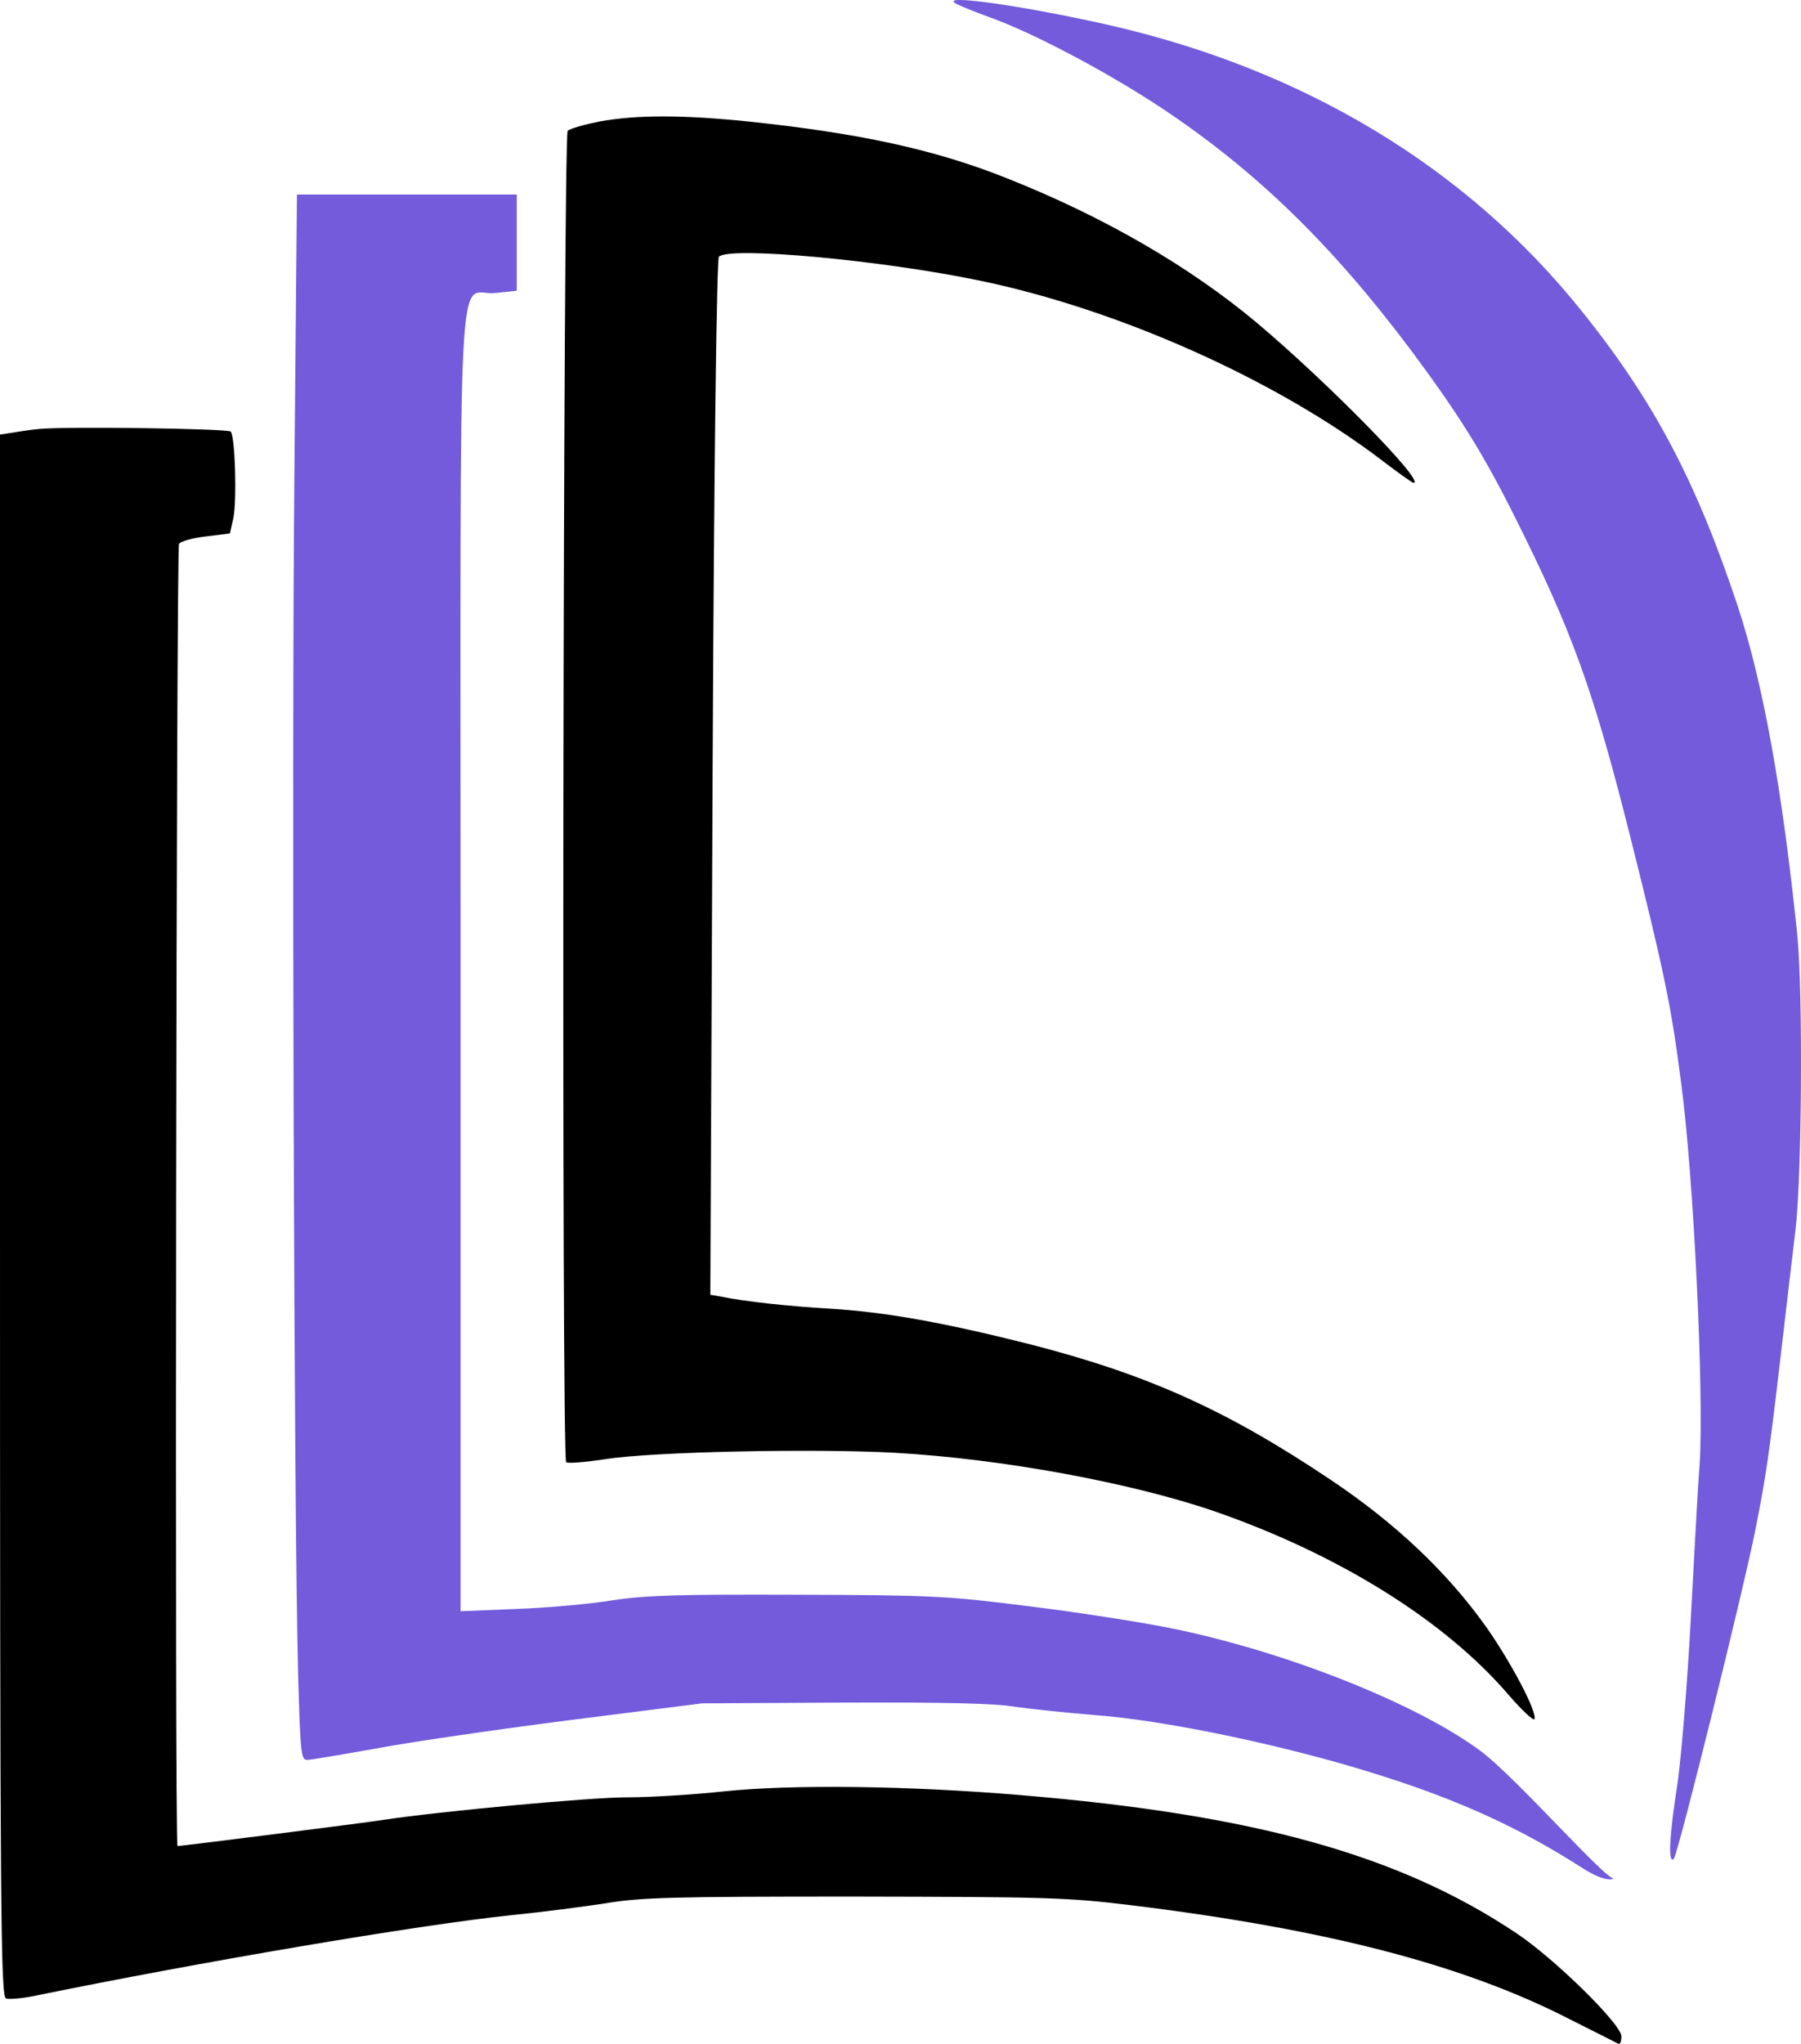 <?xml version="1.0" encoding="UTF-8" standalone="no"?>
<svg
   version="1.0"
   width="480.969pt"
   height="545.768pt"
   viewBox="0 0 480.969 545.768"
   preserveAspectRatio="xMidYMid"
   id="svg14"
   sodipodi:docname="digitutor-icon-accent.svg"
   inkscape:version="1.4 (86a8ad7, 2024-10-11)"
   xmlns:inkscape="http://www.inkscape.org/namespaces/inkscape"
   xmlns:sodipodi="http://sodipodi.sourceforge.net/DTD/sodipodi-0.dtd"
   xmlns="http://www.w3.org/2000/svg"
   xmlns:svg="http://www.w3.org/2000/svg">
  <defs
     id="defs14" />
  <sodipodi:namedview
     id="namedview14"
     pagecolor="#505050"
     bordercolor="#eeeeee"
     borderopacity="1"
     inkscape:showpageshadow="0"
     inkscape:pageopacity="0"
     inkscape:pagecheckerboard="0"
     inkscape:deskcolor="#505050"
     inkscape:document-units="pt"
     inkscape:zoom="0.14954112"
     inkscape:cx="1106.719"
     inkscape:cy="190.58303"
     inkscape:window-width="2560"
     inkscape:window-height="1377"
     inkscape:window-x="2552"
     inkscape:window-y="-8"
     inkscape:window-maximized="1"
     inkscape:current-layer="g14"
     showgrid="false" />
  <g
     transform="matrix(0.1,0,0,-0.1,-761,2402.941)"
     fill="#000000"
     stroke="none"
     id="g14">
    <path
       d="m 10161,24021 c 9,-6 49,-22 90,-37 116,-41 316,-147 461,-243 251,-167 453,-363 664,-644 126,-169 193,-275 277,-443 156,-311 212,-466 311,-860 89,-355 109,-449 135,-652 34,-249 62,-839 50,-1022 -5,-63 -15,-252 -24,-420 -9,-168 -25,-362 -35,-432 -22,-140 -26,-218 -10,-202 11,11 187,721 219,884 28,142 36,199 66,455 14,121 32,274 40,340 17,144 20,631 5,786 -40,388 -91,672 -159,879 -111,334 -224,549 -418,790 -308,384 -744,646 -1268,764 -228,51 -443,81 -404,57 z"
       id="path2"
       style="fill:#735bdc;fill-opacity:1" />
    <path
       d="m 9211,23705 c -40,-8 -79,-19 -85,-25 -12,-12 -17,-3543 -4,-3555 4,-4 51,0 105,8 123,20 560,29 774,17 283,-16 626,-79 849,-155 333,-115 620,-293 791,-494 35,-40 65,-68 67,-62 7,20 -63,152 -129,246 -104,146 -241,276 -414,392 -280,188 -492,283 -809,364 -231,58 -383,85 -531,94 -105,6 -227,19 -289,32 l -29,5 6,1381 c 4,867 11,1385 17,1391 28,28 433,-9 697,-64 371,-77 792,-265 1075,-481 43,-33 80,-59 83,-59 34,0 -228,267 -418,427 -180,151 -410,284 -667,386 -192,77 -396,121 -692,152 -176,18 -297,18 -397,0 z"
       id="path3" />
    <path
       d="m 8396,22743 c -7,-766 -1,-2741 10,-3180 6,-215 8,-233 24,-233 10,0 92,14 182,30 89,17 323,51 518,76 l 355,45 380,2 c 267,1 402,-2 455,-11 41,-6 136,-16 210,-22 195,-14 532,-85 784,-167 202,-65 362,-139 519,-240 72,-46 87,-29 87,-29 -17.755,-9.207 -261,269 -355,339 -169,126 -515,264 -820,327 -82,17 -255,44 -385,60 -222,28 -260,30 -621,31 -316,1 -403,-1 -494,-15 -60,-10 -176,-20 -257,-23 l -148,-6 v 1735 c 0,1978 -11,1774 93,1785 l 57,6 v 128 129 h -293 -294 z"
       id="path4"
       style="fill:#735bdc;fill-opacity:1"
       sodipodi:nodetypes="ccsccccccccscccccccsccccccc" />
    <path
       d="m 7715,22884 c -22,-2 -55,-7 -72,-10 l -33,-5 v -2085 c 0,-1875 2,-2085 16,-2091 8,-3 41,0 72,6 449,92 1028,190 1274,216 81,8 196,23 255,32 94,16 181,18 663,18 513,-1 569,-2 740,-23 522,-64 890,-159 1175,-306 66,-33 123,-62 127,-64 5,-2 8,7 8,20 0,32 -178,207 -280,275 -314,210 -701,317 -1325,369 -297,25 -609,29 -791,10 -83,-9 -200,-16 -260,-16 -100,0 -505,-38 -649,-60 -50,-8 -540,-70 -551,-70 -8,0 -3,3466 4,3477 4,7 37,16 72,20 l 64,8 9,40 c 10,46 5,220 -7,232 -8,8 -439,14 -511,7 z"
       id="path5" />
  </g>
</svg>
